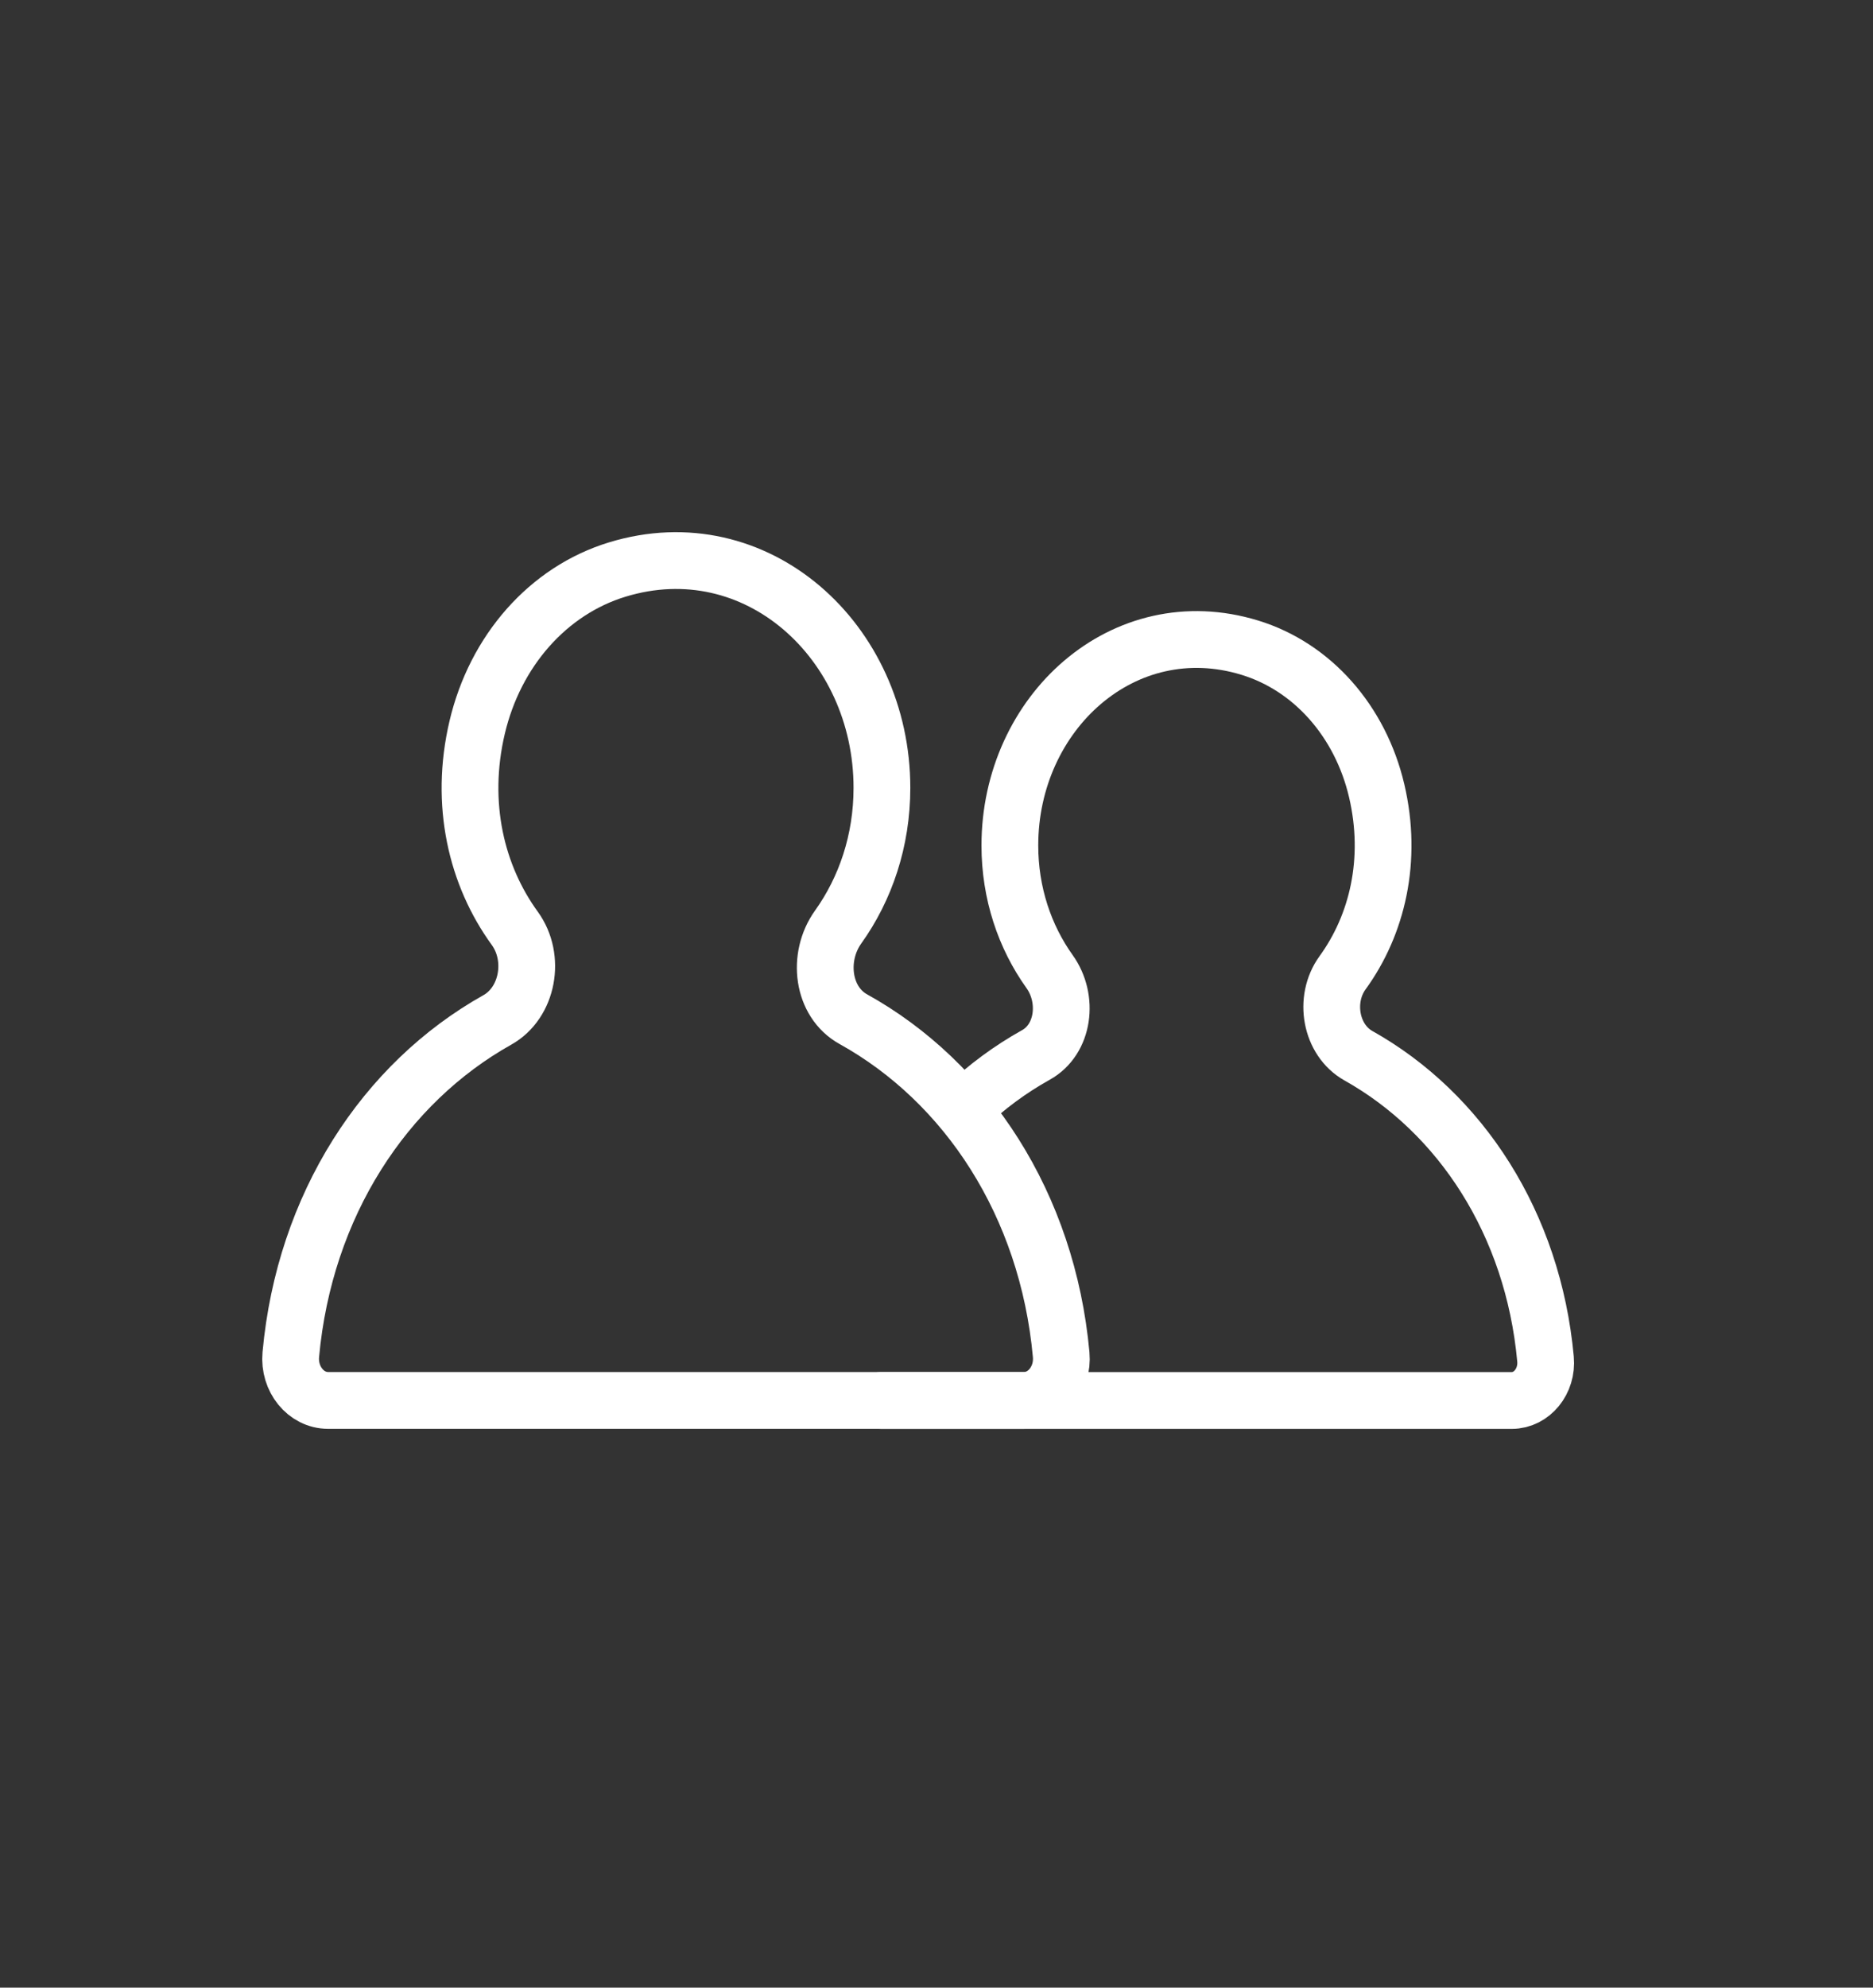 <?xml version="1.0" encoding="utf-8"?>
<!-- Generator: Adobe Illustrator 16.0.0, SVG Export Plug-In . SVG Version: 6.00 Build 0)  -->
<!DOCTYPE svg PUBLIC "-//W3C//DTD SVG 1.1//EN" "http://www.w3.org/Graphics/SVG/1.1/DTD/svg11.dtd">
<svg version="1.1" id="Layer_1" xmlns="http://www.w3.org/2000/svg" xmlns:xlink="http://www.w3.org/1999/xlink" x="0px" y="0px"
	 width="66px" height="70px" viewBox="0 0 66 70" enable-background="new 0 0 66 70" xml:space="preserve">
<rect x="0" y="0" width="66" height="70" fill="#333333" stroke="none"/>
<path fill="none" stroke="#FFFFFF" stroke-width="2" stroke-linecap="round" stroke-linejoin="round" stroke-miterlimit="10" d="
	M18.139,32.693c-1.348-1.855-1.96-4.376-1.326-7.072c0.635-2.7,2.498-4.817,4.934-5.562c4.898-1.498,9.33,2.525,9.33,7.689
	c0,1.856-0.578,3.552-1.543,4.9c-0.758,1.059-0.56,2.638,0.533,3.244c3.995,2.216,6.842,6.526,7.326,11.816
	c0.078,0.859-0.531,1.612-1.314,1.612H11.561c-0.782,0-1.392-0.753-1.314-1.612c0.482-5.268,3.309-9.566,7.278-11.789
	C18.602,35.316,18.894,33.734,18.139,32.693z"/>
<path fill="none" stroke="#FFFFFF" stroke-width="2" stroke-linecap="round" stroke-linejoin="round" stroke-miterlimit="10" d="
	M31.055,49.322h5.184H53.27c0.709,0,1.262-0.682,1.19-1.46c-0.437-4.774-2.997-8.668-6.593-10.682
	c-0.979-0.548-1.242-1.981-0.557-2.924c1.22-1.68,1.773-3.967,1.201-6.408c-0.574-2.446-2.264-4.364-4.472-5.039
	c-4.437-1.357-8.454,2.288-8.454,6.967c0,1.681,0.525,3.217,1.398,4.439c0.688,0.959,0.509,2.391-0.482,2.939
	C35.598,37.657,34.758,38.277,34,39"/>
</svg>
